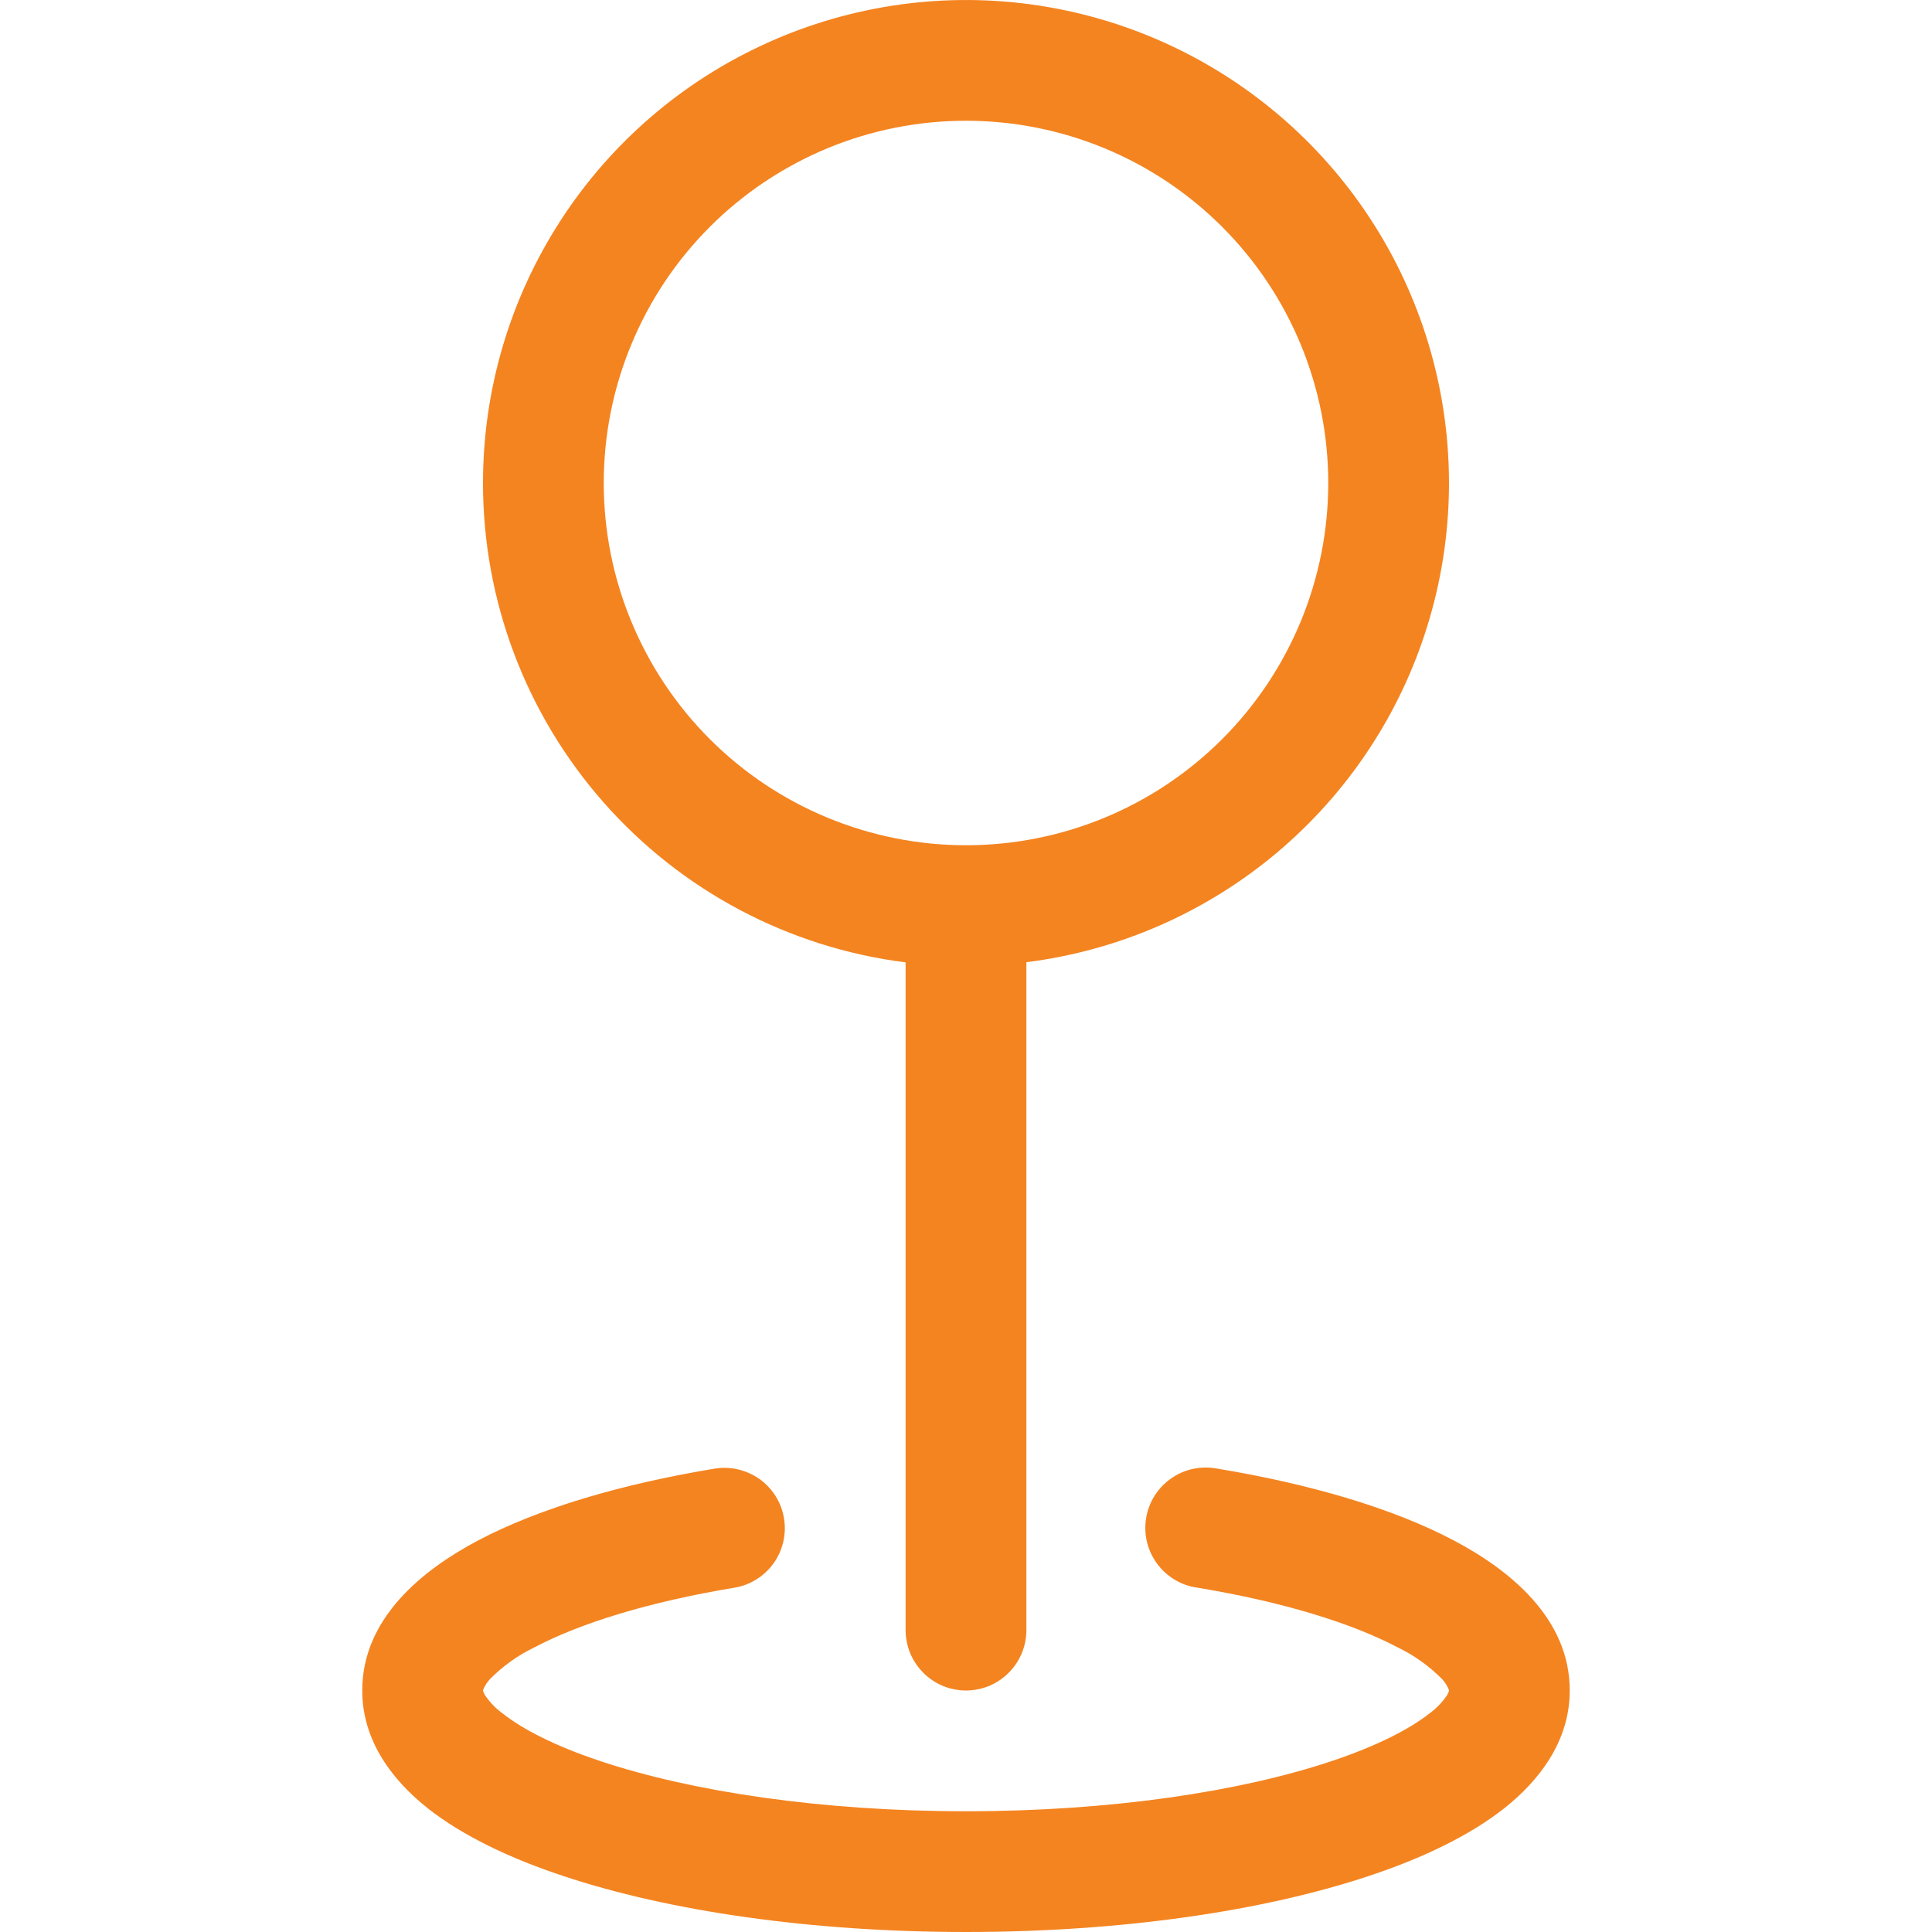<svg width="24" height="24" viewBox="0 0 24 24" fill="none" xmlns="http://www.w3.org/2000/svg">
<path fill-rule="evenodd" clip-rule="evenodd" d="M12 1.5C11.409 1.5 10.824 1.616 10.278 1.842C9.732 2.069 9.236 2.4 8.818 2.818C8.4 3.236 8.069 3.732 7.843 4.278C7.616 4.824 7.5 5.409 7.5 6C7.5 6.591 7.616 7.176 7.843 7.722C8.069 8.268 8.4 8.764 8.818 9.182C9.236 9.6 9.732 9.931 10.278 10.157C10.824 10.383 11.409 10.5 12 10.5C13.194 10.5 14.338 10.026 15.182 9.182C16.026 8.338 16.5 7.193 16.5 6C16.5 4.806 16.026 3.662 15.182 2.818C14.338 1.974 13.194 1.5 12 1.5ZM6 6C6 4.845 6.333 3.715 6.96 2.745C7.586 1.775 8.479 1.007 9.532 0.532C10.584 0.057 11.751 -0.105 12.893 0.067C14.035 0.239 15.103 0.737 15.969 1.501C16.835 2.264 17.462 3.262 17.775 4.373C18.088 5.485 18.074 6.663 17.734 7.766C17.395 8.87 16.743 9.852 15.859 10.595C14.975 11.337 13.896 11.809 12.75 11.953V20.25C12.75 20.449 12.671 20.64 12.53 20.78C12.39 20.921 12.199 21 12 21C11.801 21 11.61 20.921 11.47 20.78C11.329 20.64 11.25 20.449 11.25 20.25V11.955C9.799 11.772 8.466 11.066 7.499 9.969C6.532 8.872 5.999 7.46 6 5.998V6ZM9.739 18.861C9.772 19.057 9.725 19.258 9.61 19.42C9.494 19.581 9.319 19.691 9.123 19.723C8.055 19.9 7.203 20.166 6.641 20.463C6.434 20.562 6.246 20.697 6.085 20.86C6.049 20.9 6.02 20.946 6 20.995V21L6.003 21.012C6.009 21.029 6.017 21.046 6.027 21.061C6.086 21.148 6.16 21.224 6.245 21.286C6.492 21.481 6.897 21.691 7.464 21.879C8.591 22.254 10.194 22.5 12 22.5C13.806 22.5 15.409 22.255 16.536 21.879C17.103 21.69 17.508 21.481 17.756 21.286C17.841 21.224 17.915 21.148 17.974 21.061C17.984 21.046 17.992 21.029 17.997 21.012L18 21V20.994C17.98 20.944 17.951 20.898 17.915 20.859C17.754 20.696 17.566 20.562 17.36 20.463C16.796 20.166 15.945 19.9 14.877 19.723C14.777 19.71 14.682 19.677 14.595 19.625C14.509 19.574 14.434 19.506 14.374 19.425C14.315 19.345 14.272 19.253 14.248 19.155C14.225 19.058 14.221 18.956 14.238 18.857C14.254 18.758 14.29 18.663 14.344 18.579C14.398 18.494 14.468 18.421 14.551 18.364C14.633 18.306 14.726 18.266 14.825 18.246C14.923 18.226 15.024 18.225 15.123 18.244C16.278 18.435 17.301 18.736 18.058 19.135C18.75 19.5 19.5 20.1 19.5 21C19.5 21.639 19.11 22.128 18.684 22.465C18.249 22.807 17.664 23.085 17.01 23.302C15.693 23.742 13.921 24 12 24C10.079 24 8.307 23.742 6.99 23.302C6.336 23.085 5.751 22.807 5.316 22.465C4.89 22.128 4.5 21.639 4.5 21C4.5 20.101 5.25 19.5 5.941 19.135C6.699 18.736 7.722 18.435 8.877 18.244C9.073 18.212 9.274 18.259 9.436 18.374C9.598 18.49 9.707 18.665 9.739 18.861Z" fill="#F48420"/>
</svg>
